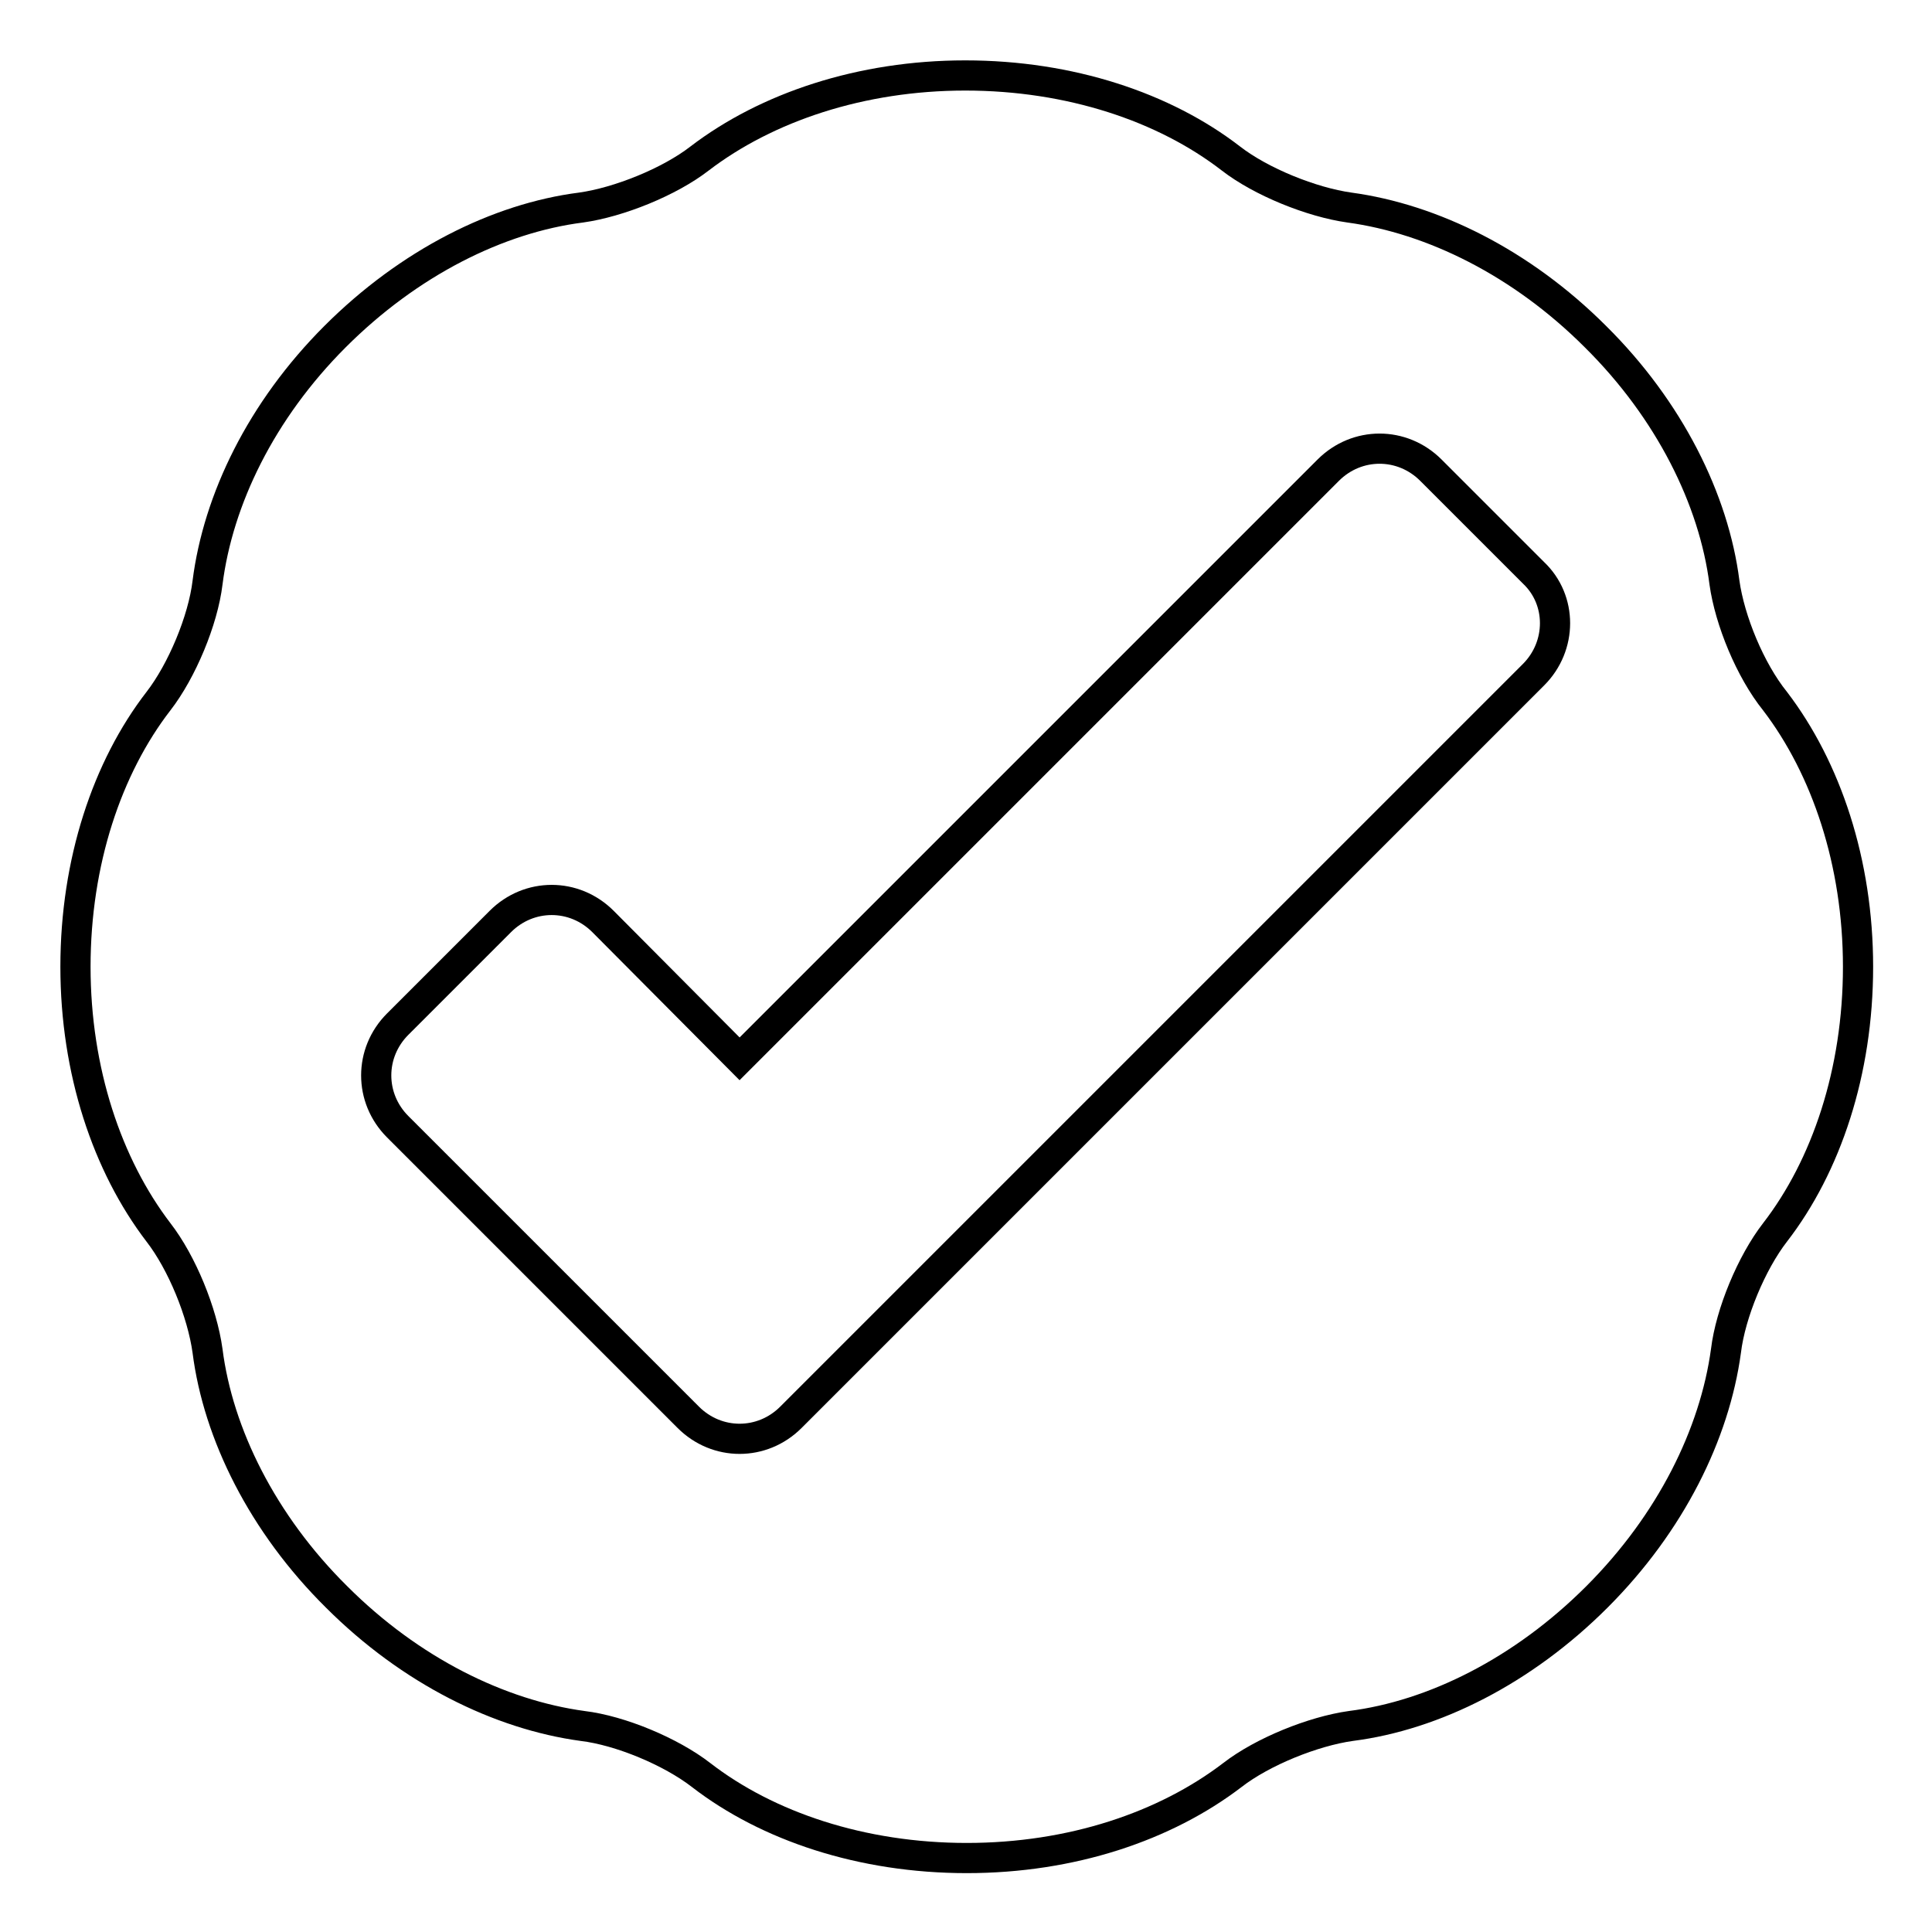 <?xml version="1.0" encoding="utf-8"?>
<!-- Svg Vector Icons : http://www.onlinewebfonts.com/icon -->
<!DOCTYPE svg PUBLIC "-//W3C//DTD SVG 1.1//EN" "http://www.w3.org/Graphics/SVG/1.1/DTD/svg11.dtd">
<svg version="1.1" xmlns="http://www.w3.org/2000/svg" xmlns:xlink="http://www.w3.org/1999/xlink" x="0px" y="0px" viewBox="0 0 256 256" enable-background="new 0 0 256 256" xml:space="preserve">
<g><g><g><g><path stroke-width="4" fill-opacity="0" stroke="#000000"  d="M228.5,77.2c-1.4-11-7.3-22.9-17.1-32.6c-9.8-9.8-21.6-15.6-32.6-17.1c-5-0.7-11.7-3.4-15.7-6.5c-8.8-6.8-21.3-11-35.2-11c-13.8,0-26.3,4.2-35.2,11c-4,3.1-10.7,5.8-15.7,6.5c-11,1.4-22.8,7.3-32.6,17.1S28.9,66.2,27.5,77.2c-0.6,5-3.4,11.7-6.5,15.7c-6.8,8.8-11,21.3-11,35.2c0,13.8,4.2,26.3,11,35.2c3.1,4,5.8,10.6,6.5,15.7c1.4,11,7.3,22.9,17.1,32.6c9.8,9.8,21.6,15.6,32.6,17.1c5,0.6,11.7,3.4,15.7,6.5c8.8,6.8,21.3,11,35.2,11s26.3-4.2,35.2-11c4-3.1,10.7-5.8,15.7-6.5c11-1.4,22.8-7.3,32.6-17.1c9.8-9.8,15.6-21.6,17.1-32.6c0.6-5,3.4-11.7,6.5-15.7c6.8-8.8,11-21.3,11-35.2c0-13.8-4.2-26.3-11-35.2C231.9,88.8,229.2,82.2,228.5,77.2z M203.2,89.4l-84.8,84.8l-13.6,13.6c-3.8,3.8-9.8,3.8-13.6,0l-13.6-13.6l-24.9-24.9c-3.8-3.8-3.8-9.8,0-13.6l13.6-13.6c3.8-3.8,9.8-3.8,13.6,0L98,140.3l78-78c3.8-3.8,9.8-3.8,13.6,0l13.6,13.6C207,79.5,207,85.6,203.2,89.4z"/></g></g><g></g><g></g><g></g><g></g><g></g><g></g><g></g><g></g><g></g><g></g><g></g><g></g><g></g><g></g><g></g></g></g>
</svg>